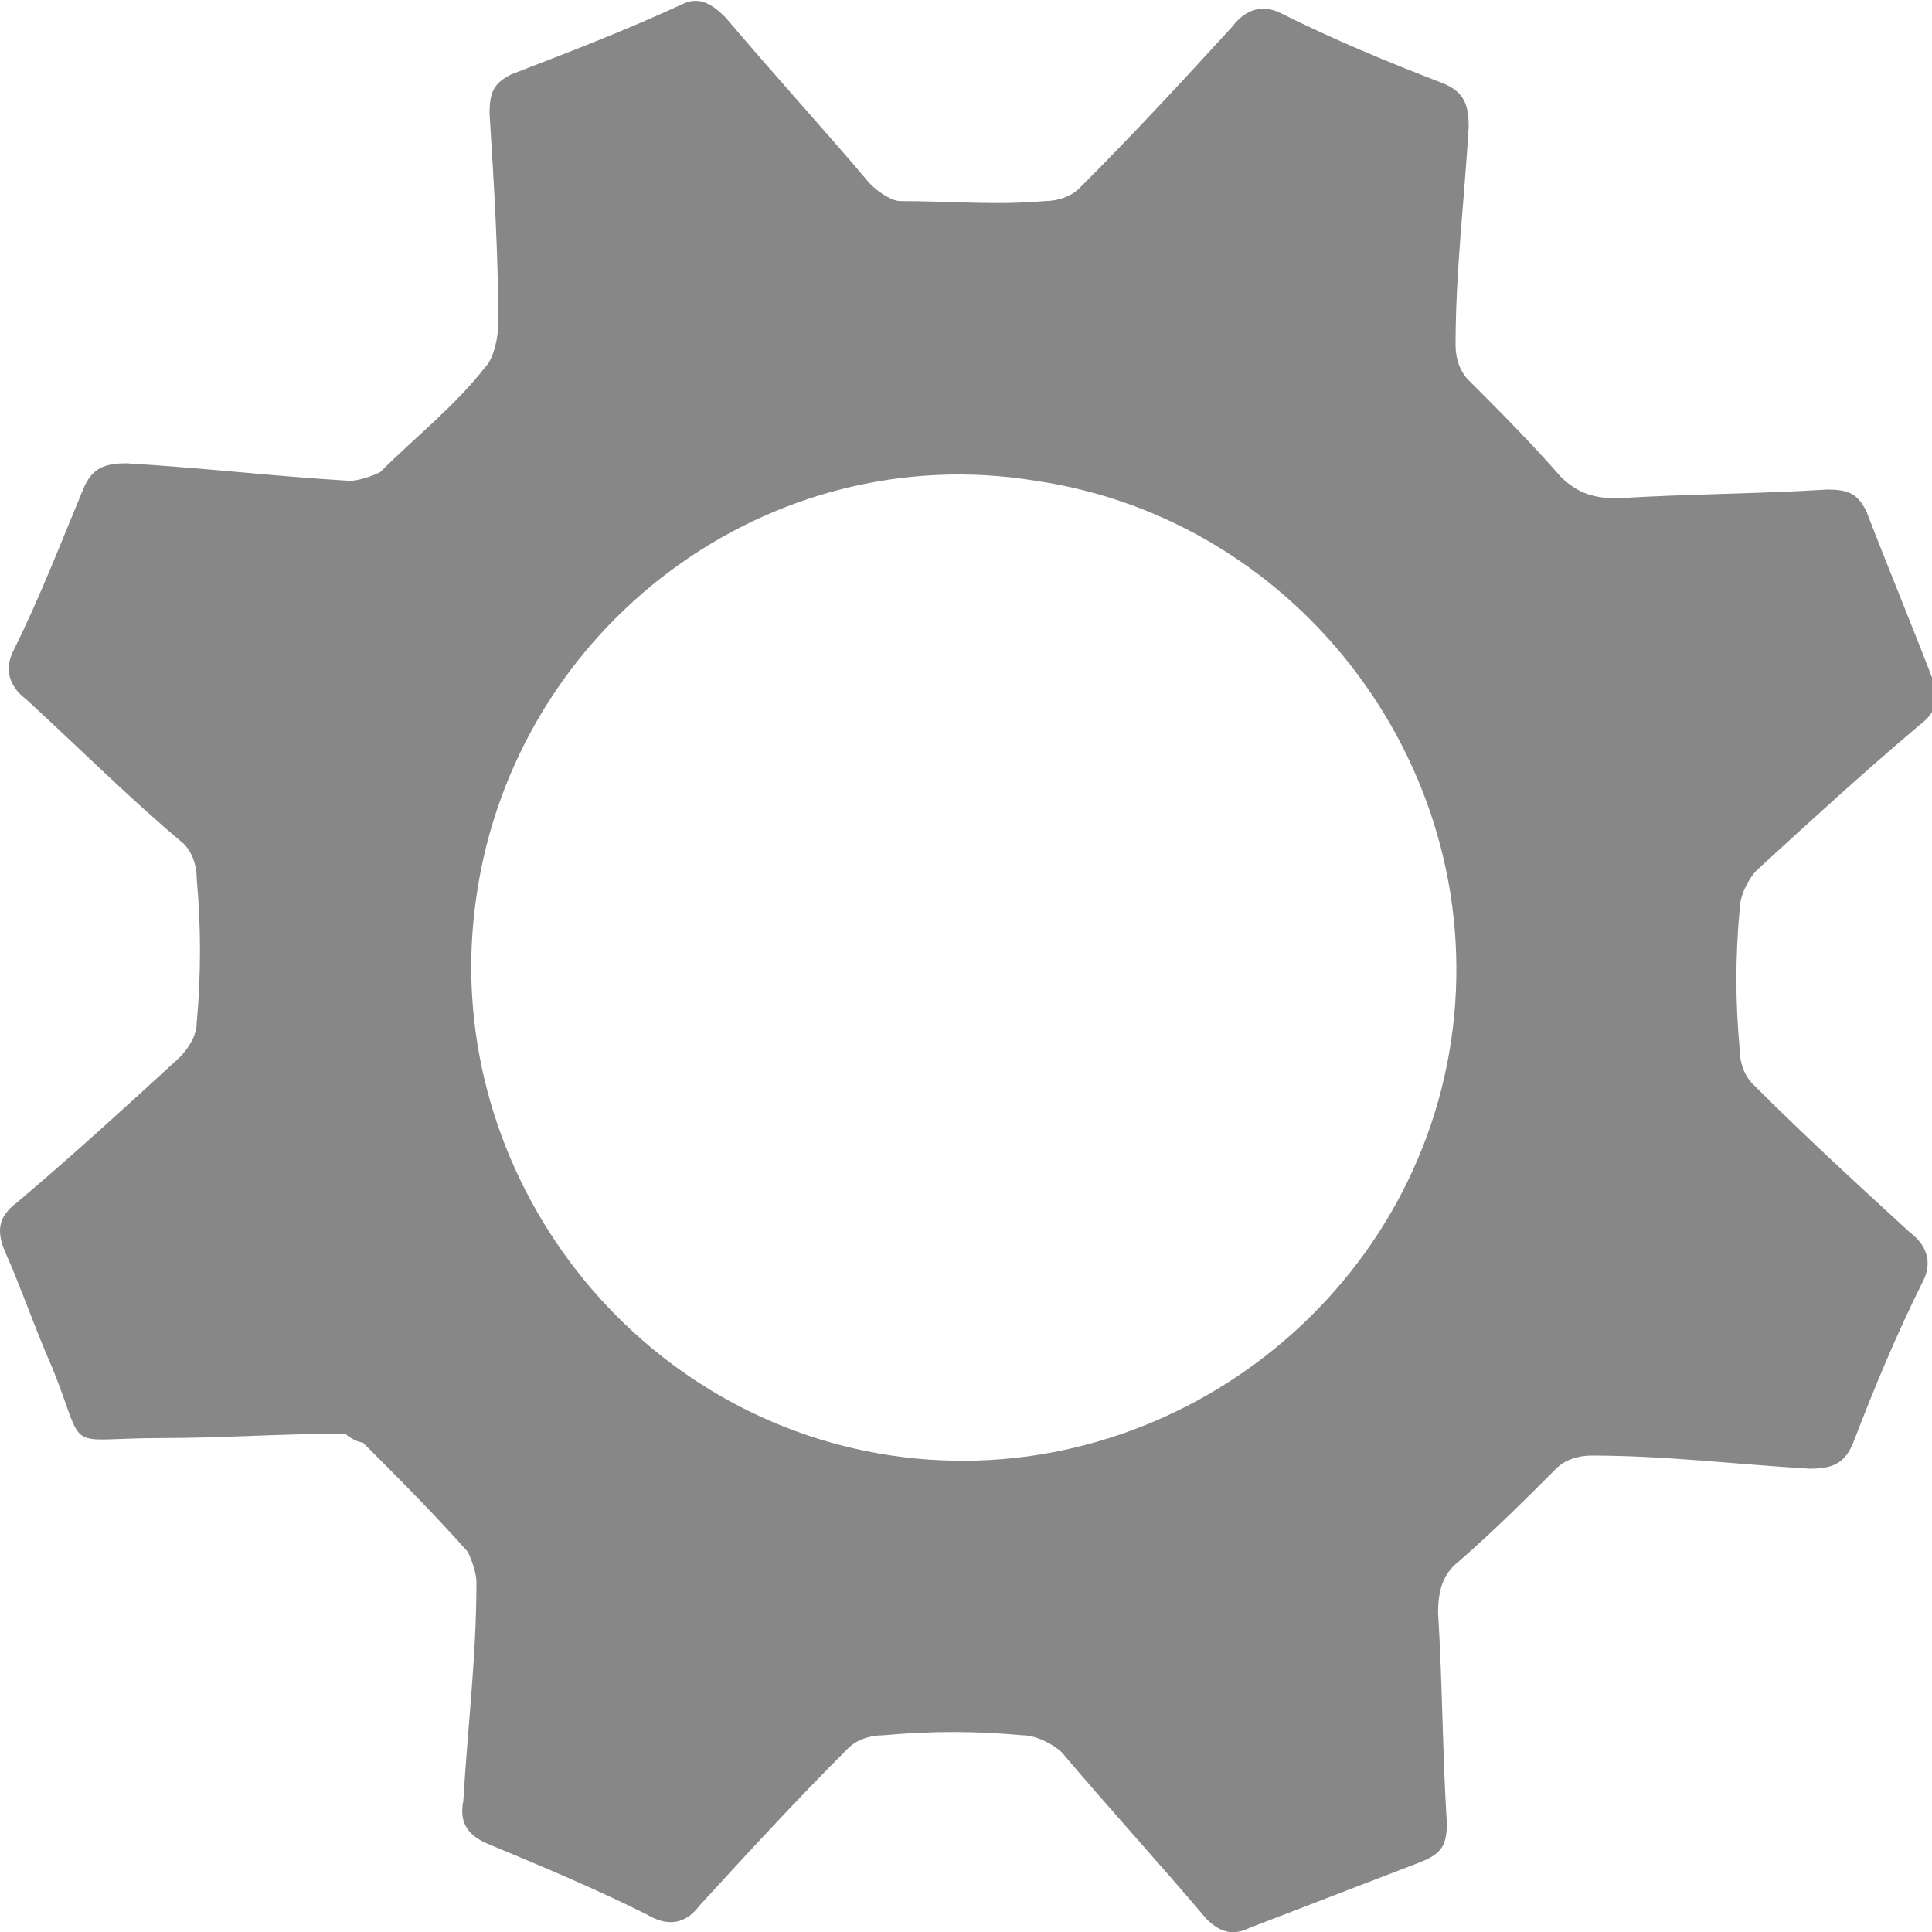 <?xml version="1.0" encoding="utf-8"?>
<!-- Generator: Adobe Illustrator 24.1.2, SVG Export Plug-In . SVG Version: 6.00 Build 0)  -->
<svg version="1.1" id="Слой_1" xmlns="http://www.w3.org/2000/svg" xmlns:xlink="http://www.w3.org/1999/xlink" x="0px" y="0px"
	 viewBox="0 0 44.2 44.2" style="enable-background:new 0 0 44.2 44.2;" xml:space="preserve">
<style type="text/css">
	.st0{fill:#878787;}
</style>
<g>
	<g>
		<path class="st0" d="M7.9,32.8c-1.5,0-2.8,0.1-4.2,0.1c-2.3,0-1.7,0.4-2.5-1.6c-0.4-0.9-0.7-1.8-1.1-2.7c-0.2-0.5-0.1-0.8,0.3-1.1
			c1.3-1.1,2.5-2.2,3.7-3.3c0.2-0.2,0.4-0.5,0.4-0.8c0.1-1.1,0.1-2.2,0-3.3c0-0.3-0.1-0.6-0.3-0.8C3,18.3,1.8,17.1,0.6,16
			c-0.4-0.3-0.5-0.7-0.3-1.1c0.6-1.2,1.1-2.5,1.6-3.7c0.2-0.5,0.5-0.6,1-0.6C4.6,10.7,6.3,10.9,8,11c0.2,0,0.5-0.1,0.7-0.2
			c0.8-0.8,1.7-1.5,2.4-2.4c0.2-0.2,0.3-0.7,0.3-1c0-1.6-0.1-3.2-0.2-4.8c0-0.5,0.1-0.7,0.5-0.9c1.3-0.5,2.6-1,3.9-1.6
			c0.4-0.2,0.7,0,1,0.3c1.1,1.3,2.2,2.5,3.3,3.8c0.2,0.2,0.5,0.4,0.7,0.4c1.1,0,2.2,0.1,3.3,0c0.3,0,0.6-0.1,0.8-0.3
			C26,3,27.1,1.8,28.2,0.6c0.3-0.4,0.7-0.5,1.1-0.3c1.2,0.6,2.4,1.1,3.7,1.6c0.5,0.2,0.6,0.5,0.6,1c-0.1,1.7-0.3,3.3-0.3,5
			c0,0.3,0.1,0.6,0.3,0.8c0.7,0.7,1.4,1.4,2.1,2.2c0.4,0.4,0.8,0.5,1.3,0.5c1.6-0.1,3.2-0.1,4.8-0.2c0.5,0,0.7,0.1,0.9,0.5
			c0.5,1.3,1,2.5,1.5,3.8c0.2,0.5,0.1,0.8-0.3,1.1c-1.3,1.1-2.5,2.2-3.7,3.3c-0.2,0.2-0.4,0.6-0.4,0.9c-0.1,1.1-0.1,2.1,0,3.2
			c0,0.3,0.1,0.6,0.3,0.8c1.2,1.2,2.4,2.3,3.6,3.4c0.4,0.3,0.5,0.7,0.3,1.1c-0.6,1.2-1.1,2.4-1.6,3.7c-0.2,0.5-0.5,0.6-1,0.6
			c-1.7-0.1-3.3-0.3-5-0.3c-0.3,0-0.6,0.1-0.8,0.3c-0.7,0.7-1.4,1.4-2.2,2.1c-0.4,0.3-0.5,0.7-0.5,1.2c0.1,1.6,0.1,3.2,0.2,4.8
			c0,0.5-0.1,0.7-0.6,0.9c-1.3,0.5-2.6,1-3.9,1.5c-0.4,0.2-0.7,0.1-1-0.2c-1.1-1.3-2.2-2.5-3.3-3.8c-0.2-0.2-0.6-0.4-0.9-0.4
			c-1.1-0.1-2.1-0.1-3.2,0c-0.3,0-0.6,0.1-0.8,0.3c-1.2,1.2-2.3,2.4-3.4,3.6c-0.3,0.4-0.7,0.5-1.2,0.2c-1.2-0.6-2.4-1.1-3.6-1.6
			c-0.5-0.2-0.7-0.5-0.6-1c0.1-1.7,0.3-3.3,0.3-5c0-0.2-0.1-0.5-0.2-0.7c-0.8-0.9-1.6-1.7-2.4-2.5C8.2,33,8,32.9,7.9,32.8z
			 M10.9,20.5c-0.9,6.1,3.4,11.9,9.5,12.8c6.1,0.9,11.9-3.4,12.8-9.5c0.9-6.1-3.4-11.9-9.5-12.8C17.6,10,11.8,14.3,10.9,20.5z"/>
	</g>
</g>
</svg>
